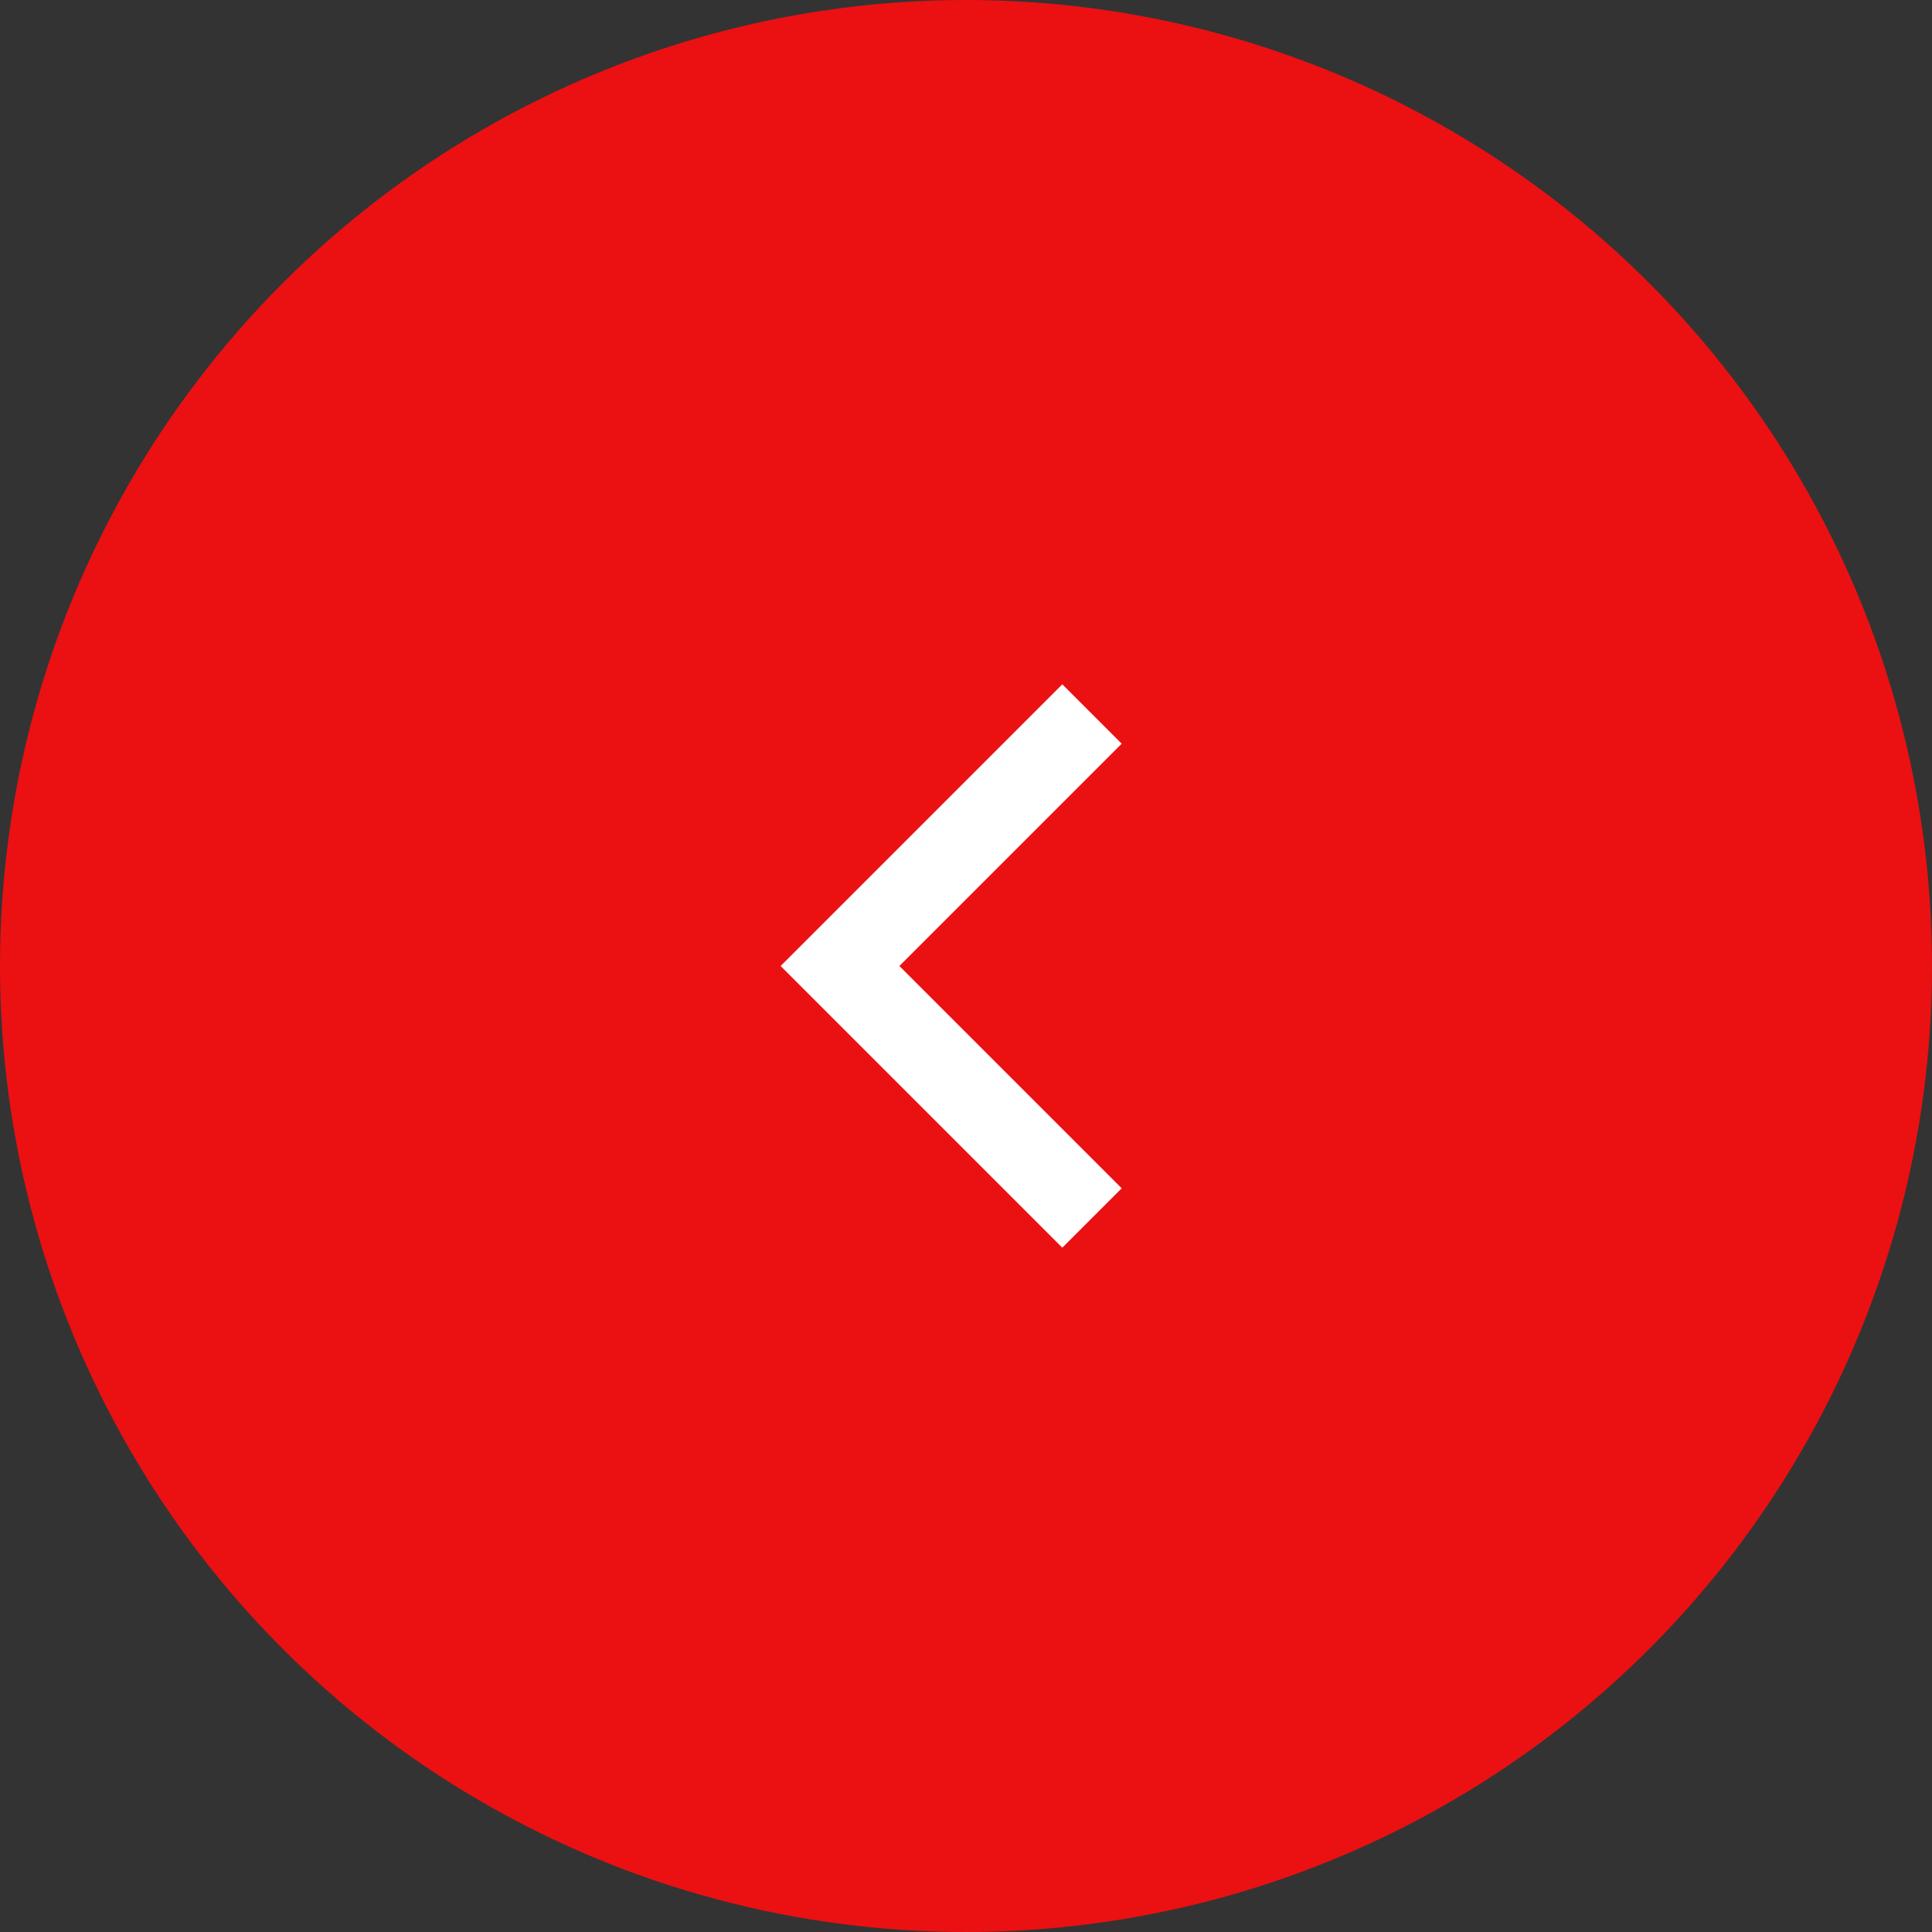 <svg width="46" height="46" viewBox="0 0 46 46" fill="none" xmlns="http://www.w3.org/2000/svg">
<rect x="0" y="0" width="46" height="46" fill="#333333" stroke="none"/>
<g id="Group 2156">
<circle id="Ellipse 160" cx="23" cy="23" r="23" transform="matrix(-1 0 0 1 46 0)" fill="#EB1012"/>
<path id="Vector 24" d="M26 17L20 23L26 29" stroke="white" stroke-width="2"/>
</g>
</svg>
